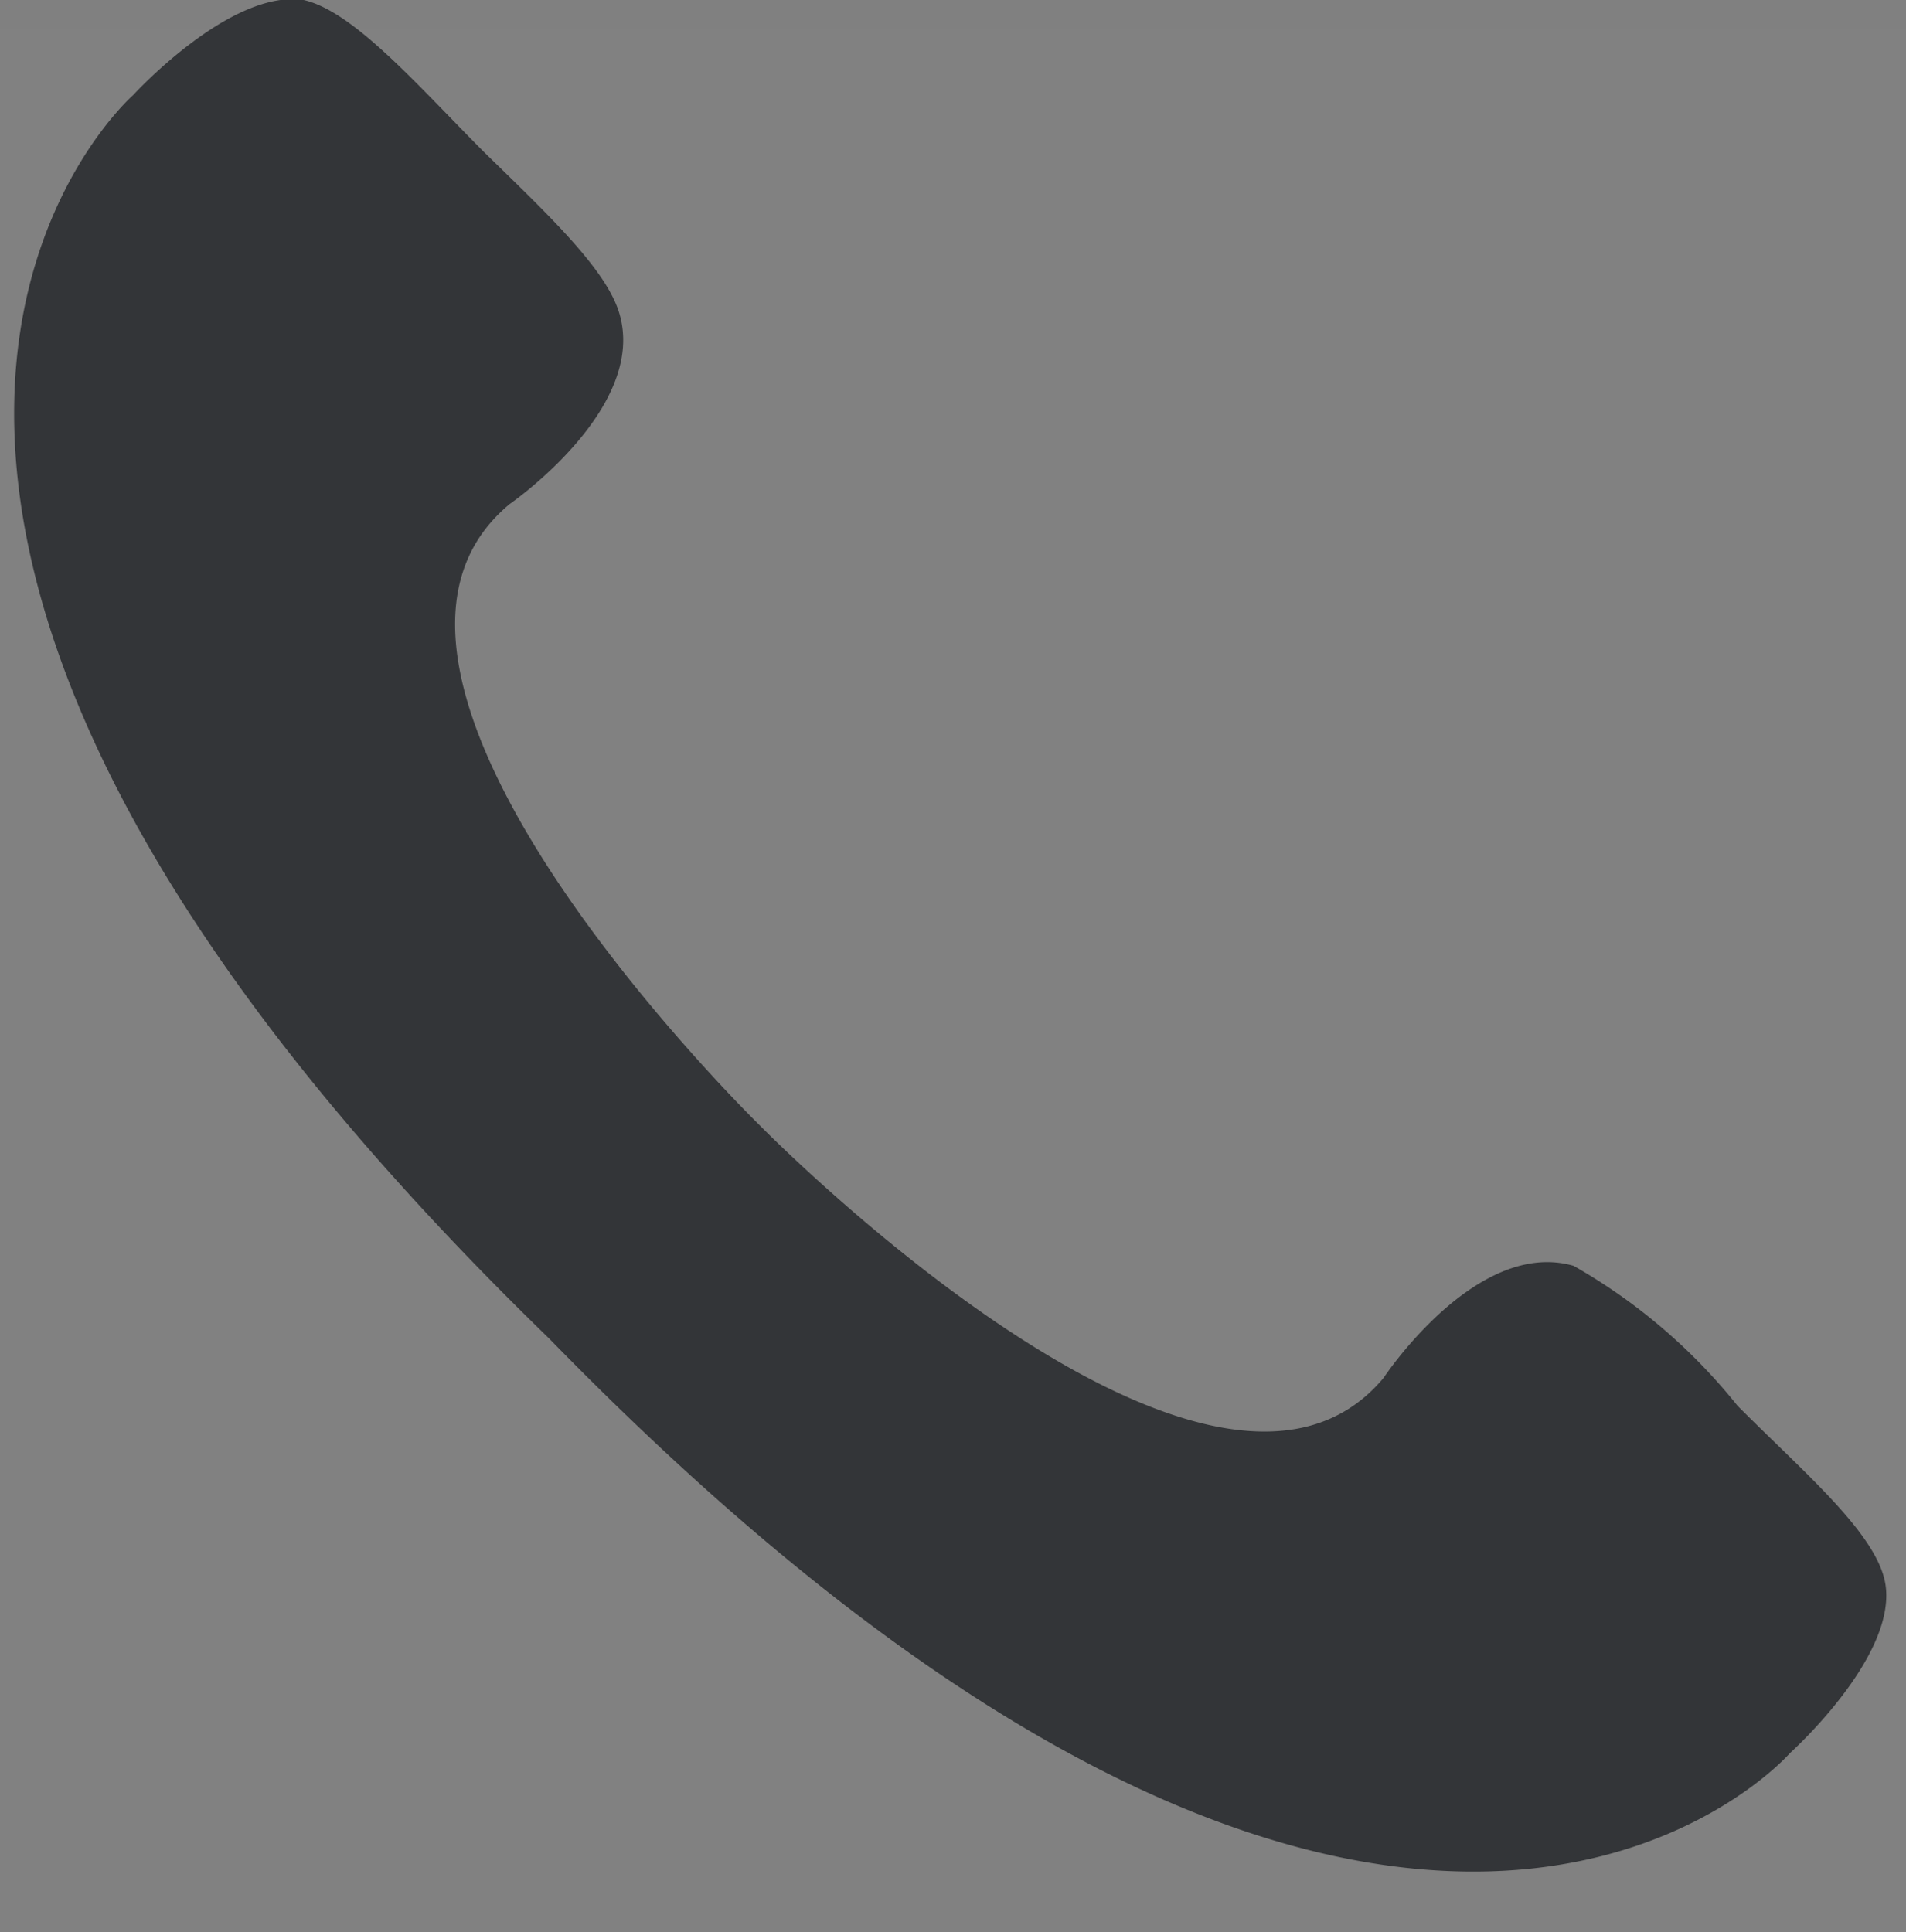 <svg id="icn_tel02.svg" xmlns="http://www.w3.org/2000/svg" width="34.031" height="34.5" viewBox="0 0 34.031 34.5">
  <rect x="0" y="0" width="34.031" height="34.5" fill="#808080" stroke="none"/>
  <defs>
    <style>
      .cls-1 {
        fill: #fff;
        fill-opacity: 0.01;
      }

      .cls-1, .cls-2 {
        fill-rule: evenodd;
      }

      .cls-2 {
        fill: #333538;
      }
    </style>
  </defs>
  <path id="bg" class="cls-1" d="M532.961,14460H567v34H532.961v-34Z" transform="translate(-532.969 -14459.5)"/>
  <path id="シェイプ_697" data-name="シェイプ 697" class="cls-2" d="M542.776,14483.4c15.108,15.5,22.152,7.4,22.152,7.4s1.895-1.7,1.707-3c-0.133-.9-1.447-2-2.642-3.2a10.2,10.2,0,0,0-2.929-2.5c-1.74-.5-3.391,2-3.391,2-3.09,3.7-11.131-4.5-11.131-4.5h0s-8.207-8-4.474-11.1c0,0,2.464-1.7,1.96-3.4-0.232-.8-1.307-1.8-2.432-2.9-1.191-1.2-2.32-2.5-3.206-2.7-1.312-.2-3.046,1.7-3.046,1.7s-8.13,7.1,7.432,22.2h0Z" transform="translate(-532.969 -14459.5)"/>
</svg>
